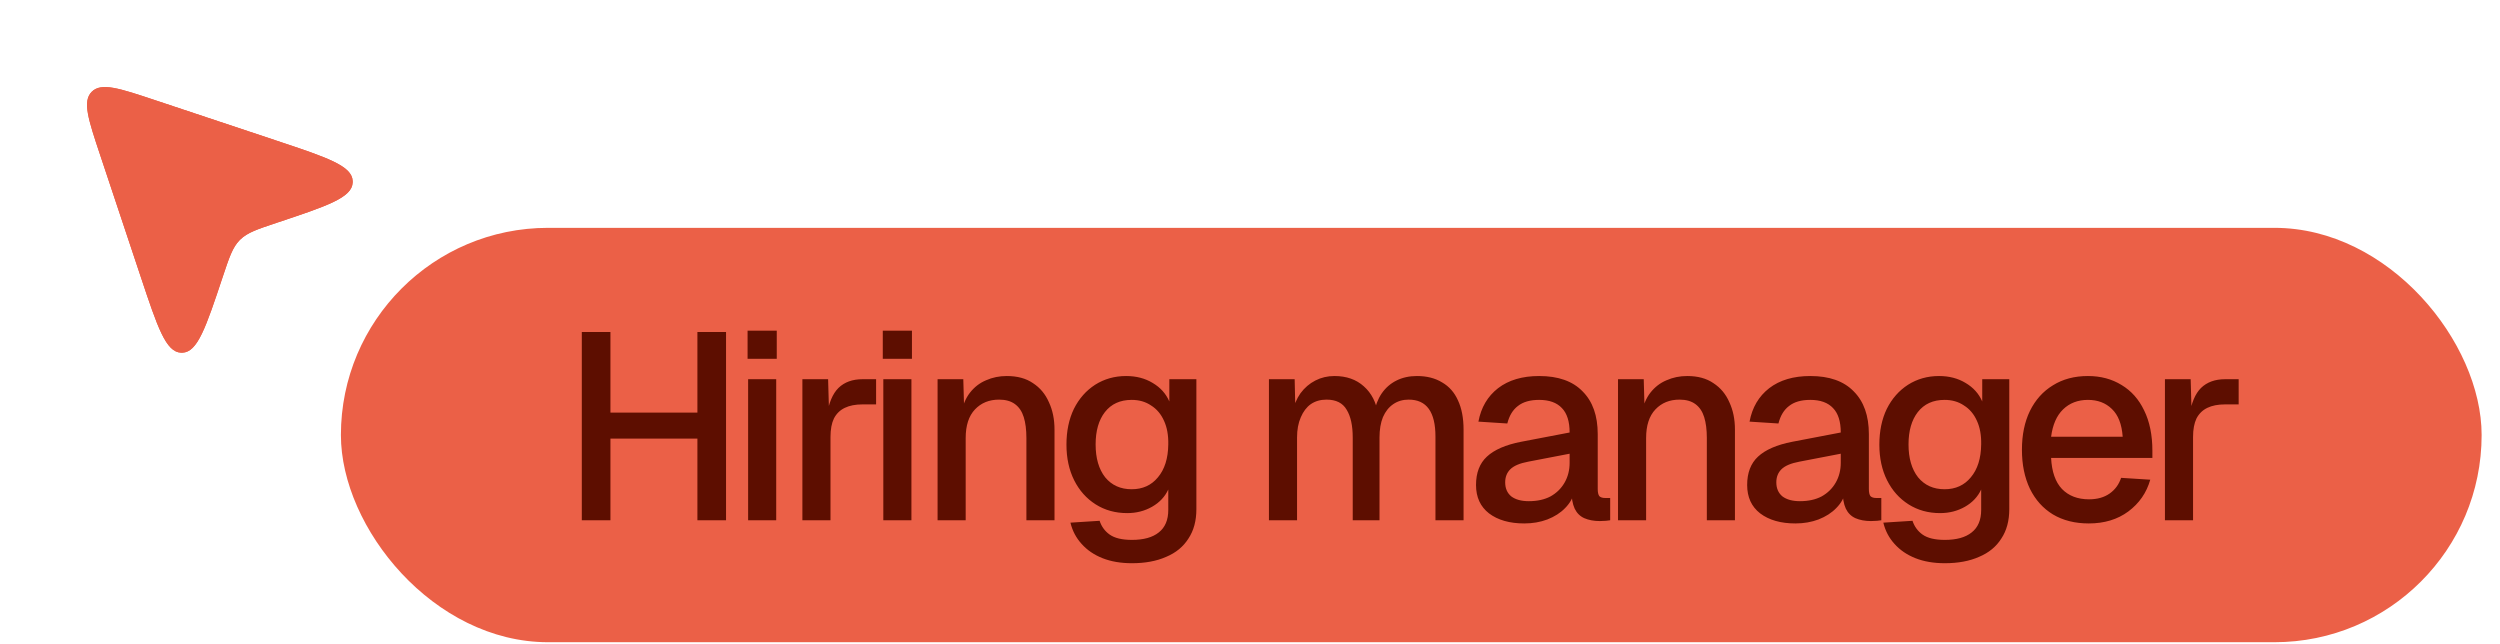 <svg width="132" height="34" viewBox="0 0 132 34" fill="none" xmlns="http://www.w3.org/2000/svg">
<path d="M5.295 8.208L7.437 14.634C8.318 17.276 8.758 18.597 9.562 18.621C9.585 18.621 9.607 18.621 9.63 18.621C10.434 18.597 10.874 17.276 11.755 14.634L11.755 14.634C12.104 13.587 12.278 13.064 12.649 12.685C12.661 12.673 12.673 12.661 12.685 12.649C13.064 12.278 13.587 12.104 14.634 11.755C17.276 10.874 18.597 10.434 18.621 9.63C18.621 9.607 18.621 9.585 18.621 9.562C18.597 8.758 17.276 8.317 14.634 7.437L8.208 5.295L8.208 5.295C6.301 4.659 5.348 4.341 4.845 4.845C4.342 5.348 4.659 6.301 5.295 8.208Z" fill="#EB6047"/>
<path d="M5.295 8.208L7.437 14.634C8.318 17.276 8.758 18.597 9.562 18.621C9.585 18.621 9.607 18.621 9.63 18.621C10.434 18.597 10.874 17.276 11.755 14.634L11.755 14.634C12.104 13.587 12.278 13.064 12.649 12.685C12.661 12.673 12.673 12.661 12.685 12.649C13.064 12.278 13.587 12.104 14.634 11.755C17.276 10.874 18.597 10.434 18.621 9.63C18.621 9.607 18.621 9.585 18.621 9.562C18.597 8.758 17.276 8.317 14.634 7.437L8.208 5.295L8.208 5.295C6.301 4.659 5.348 4.341 4.845 4.845C4.342 5.348 4.659 6.301 5.295 8.208Z" fill="#EB6047"/>
<rect x="18" y="12.03" width="113.03" height="21.879" rx="10.939" fill="#EB6047"/>
<path d="M30.719 27.47V17.53H32.231V22.318L31.503 21.786H37.551L36.823 22.318V17.53H38.335V27.47H36.823V22.626L37.551 23.158H31.503L32.231 22.626V27.47H30.719ZM39.501 27.47V20.022H40.984V27.47H39.501ZM39.472 18.944V17.46H41.013V18.944H39.472ZM42.366 27.47V20.022H43.724L43.78 21.996L43.654 21.954C43.756 21.282 43.962 20.792 44.27 20.484C44.587 20.176 45.012 20.022 45.544 20.022H46.258V21.352H45.544C45.17 21.352 44.858 21.412 44.606 21.534C44.354 21.655 44.162 21.842 44.032 22.094C43.91 22.346 43.85 22.672 43.85 23.074V27.47H42.366ZM46.639 27.47V20.022H48.123V27.47H46.639ZM46.611 18.944V17.46H48.151V18.944H46.611ZM49.504 27.47V20.022H50.862L50.918 22.01L50.736 21.912C50.82 21.426 50.979 21.034 51.212 20.736C51.445 20.437 51.73 20.218 52.066 20.078C52.402 19.928 52.766 19.854 53.158 19.854C53.718 19.854 54.18 19.98 54.544 20.232C54.917 20.474 55.197 20.81 55.384 21.24C55.58 21.66 55.678 22.14 55.678 22.682V27.47H54.194V23.13C54.194 22.691 54.147 22.322 54.054 22.024C53.961 21.725 53.807 21.496 53.592 21.338C53.377 21.179 53.097 21.1 52.752 21.1C52.229 21.1 51.805 21.272 51.478 21.618C51.151 21.963 50.988 22.467 50.988 23.13V27.47H49.504ZM59.767 29.738C59.179 29.738 58.661 29.649 58.213 29.472C57.765 29.294 57.397 29.042 57.107 28.716C56.818 28.398 56.622 28.025 56.519 27.596L58.059 27.498C58.162 27.806 58.339 28.048 58.591 28.226C58.853 28.412 59.245 28.506 59.767 28.506C60.383 28.506 60.855 28.375 61.181 28.114C61.517 27.852 61.685 27.456 61.685 26.924V25.846C61.508 26.228 61.223 26.532 60.831 26.756C60.439 26.98 60.001 27.092 59.515 27.092C58.89 27.092 58.335 26.938 57.849 26.63C57.364 26.322 56.986 25.897 56.715 25.356C56.445 24.814 56.309 24.189 56.309 23.48C56.309 22.761 56.44 22.131 56.701 21.59C56.972 21.048 57.345 20.624 57.821 20.316C58.307 20.008 58.853 19.854 59.459 19.854C59.991 19.854 60.458 19.975 60.859 20.218C61.27 20.46 61.564 20.787 61.741 21.198V20.022H63.169V26.882C63.169 27.498 63.029 28.016 62.749 28.436C62.479 28.865 62.087 29.187 61.573 29.402C61.069 29.626 60.467 29.738 59.767 29.738ZM59.753 25.832C60.332 25.832 60.794 25.622 61.139 25.202C61.494 24.782 61.676 24.203 61.685 23.466C61.695 22.98 61.62 22.565 61.461 22.22C61.303 21.865 61.074 21.594 60.775 21.408C60.486 21.212 60.145 21.114 59.753 21.114C59.147 21.114 58.675 21.328 58.339 21.758C58.013 22.178 57.849 22.747 57.849 23.466C57.849 24.194 58.017 24.772 58.353 25.202C58.699 25.622 59.165 25.832 59.753 25.832ZM67 27.47V20.022H68.358L68.4 21.87L68.232 21.814C68.316 21.403 68.46 21.053 68.666 20.764C68.88 20.474 69.142 20.25 69.45 20.092C69.758 19.933 70.094 19.854 70.458 19.854C71.092 19.854 71.61 20.036 72.012 20.4C72.413 20.754 72.665 21.244 72.768 21.87H72.53C72.614 21.431 72.754 21.067 72.95 20.778C73.155 20.479 73.416 20.25 73.734 20.092C74.051 19.933 74.41 19.854 74.812 19.854C75.334 19.854 75.778 19.966 76.142 20.19C76.515 20.404 76.795 20.722 76.982 21.142C77.178 21.562 77.276 22.075 77.276 22.682V27.47H75.792V23.046C75.792 22.402 75.675 21.916 75.442 21.59C75.208 21.263 74.854 21.1 74.378 21.1C74.07 21.1 73.799 21.179 73.566 21.338C73.332 21.496 73.15 21.725 73.02 22.024C72.898 22.322 72.838 22.682 72.838 23.102V27.47H71.424V23.102C71.424 22.467 71.316 21.977 71.102 21.632C70.896 21.277 70.542 21.1 70.038 21.1C69.72 21.1 69.445 21.179 69.212 21.338C68.988 21.496 68.81 21.73 68.68 22.038C68.549 22.336 68.484 22.691 68.484 23.102V27.47H67ZM80.482 27.638C79.707 27.638 79.087 27.46 78.62 27.106C78.163 26.751 77.934 26.252 77.934 25.608C77.934 24.964 78.125 24.464 78.508 24.11C78.9 23.746 79.502 23.484 80.314 23.326L82.876 22.836C82.876 22.257 82.741 21.828 82.47 21.548C82.199 21.258 81.798 21.114 81.266 21.114C80.79 21.114 80.417 21.221 80.146 21.436C79.875 21.641 79.689 21.949 79.586 22.36L78.06 22.262C78.2 21.515 78.545 20.927 79.096 20.498C79.656 20.068 80.379 19.854 81.266 19.854C82.274 19.854 83.039 20.124 83.562 20.666C84.094 21.198 84.36 21.949 84.36 22.92V25.818C84.36 25.995 84.388 26.121 84.444 26.196C84.509 26.261 84.612 26.294 84.752 26.294H85.018V27.47C84.971 27.479 84.897 27.488 84.794 27.498C84.691 27.507 84.584 27.512 84.472 27.512C84.155 27.512 83.879 27.46 83.646 27.358C83.422 27.255 83.254 27.087 83.142 26.854C83.03 26.611 82.974 26.289 82.974 25.888L83.128 25.958C83.053 26.284 82.89 26.574 82.638 26.826C82.395 27.078 82.083 27.278 81.7 27.428C81.327 27.568 80.921 27.638 80.482 27.638ZM80.72 26.462C81.168 26.462 81.551 26.378 81.868 26.21C82.185 26.032 82.433 25.79 82.61 25.482C82.787 25.174 82.876 24.824 82.876 24.432V23.956L80.692 24.376C80.244 24.46 79.927 24.595 79.74 24.782C79.563 24.959 79.474 25.188 79.474 25.468C79.474 25.785 79.581 26.032 79.796 26.21C80.02 26.378 80.328 26.462 80.72 26.462ZM85.431 27.47V20.022H86.789L86.845 22.01L86.663 21.912C86.747 21.426 86.906 21.034 87.139 20.736C87.372 20.437 87.657 20.218 87.993 20.078C88.329 19.928 88.693 19.854 89.085 19.854C89.645 19.854 90.107 19.98 90.471 20.232C90.844 20.474 91.124 20.81 91.311 21.24C91.507 21.66 91.605 22.14 91.605 22.682V27.47H90.121V23.13C90.121 22.691 90.074 22.322 89.981 22.024C89.888 21.725 89.734 21.496 89.519 21.338C89.304 21.179 89.024 21.1 88.679 21.1C88.156 21.1 87.732 21.272 87.405 21.618C87.078 21.963 86.915 22.467 86.915 23.13V27.47H85.431ZM94.798 27.638C94.023 27.638 93.403 27.46 92.936 27.106C92.479 26.751 92.25 26.252 92.25 25.608C92.25 24.964 92.441 24.464 92.824 24.11C93.216 23.746 93.818 23.484 94.63 23.326L97.192 22.836C97.192 22.257 97.057 21.828 96.786 21.548C96.515 21.258 96.114 21.114 95.582 21.114C95.106 21.114 94.733 21.221 94.462 21.436C94.191 21.641 94.005 21.949 93.902 22.36L92.376 22.262C92.516 21.515 92.861 20.927 93.412 20.498C93.972 20.068 94.695 19.854 95.582 19.854C96.59 19.854 97.355 20.124 97.878 20.666C98.41 21.198 98.676 21.949 98.676 22.92V25.818C98.676 25.995 98.704 26.121 98.76 26.196C98.825 26.261 98.928 26.294 99.068 26.294H99.334V27.47C99.287 27.479 99.213 27.488 99.11 27.498C99.007 27.507 98.9 27.512 98.788 27.512C98.471 27.512 98.195 27.46 97.962 27.358C97.738 27.255 97.57 27.087 97.458 26.854C97.346 26.611 97.29 26.289 97.29 25.888L97.444 25.958C97.369 26.284 97.206 26.574 96.954 26.826C96.711 27.078 96.399 27.278 96.016 27.428C95.643 27.568 95.237 27.638 94.798 27.638ZM95.036 26.462C95.484 26.462 95.867 26.378 96.184 26.21C96.501 26.032 96.749 25.79 96.926 25.482C97.103 25.174 97.192 24.824 97.192 24.432V23.956L95.008 24.376C94.56 24.46 94.243 24.595 94.056 24.782C93.879 24.959 93.79 25.188 93.79 25.468C93.79 25.785 93.897 26.032 94.112 26.21C94.336 26.378 94.644 26.462 95.036 26.462ZM102.688 29.738C102.1 29.738 101.582 29.649 101.134 29.472C100.686 29.294 100.318 29.042 100.028 28.716C99.739 28.398 99.543 28.025 99.44 27.596L100.98 27.498C101.083 27.806 101.26 28.048 101.512 28.226C101.774 28.412 102.166 28.506 102.688 28.506C103.304 28.506 103.776 28.375 104.102 28.114C104.438 27.852 104.606 27.456 104.606 26.924V25.846C104.429 26.228 104.144 26.532 103.752 26.756C103.36 26.98 102.922 27.092 102.436 27.092C101.811 27.092 101.256 26.938 100.77 26.63C100.285 26.322 99.907 25.897 99.636 25.356C99.366 24.814 99.23 24.189 99.23 23.48C99.23 22.761 99.361 22.131 99.622 21.59C99.893 21.048 100.266 20.624 100.742 20.316C101.228 20.008 101.774 19.854 102.38 19.854C102.912 19.854 103.379 19.975 103.78 20.218C104.191 20.46 104.485 20.787 104.662 21.198V20.022H106.09V26.882C106.09 27.498 105.95 28.016 105.67 28.436C105.4 28.865 105.008 29.187 104.494 29.402C103.99 29.626 103.388 29.738 102.688 29.738ZM102.674 25.832C103.253 25.832 103.715 25.622 104.06 25.202C104.415 24.782 104.597 24.203 104.606 23.466C104.616 22.98 104.541 22.565 104.382 22.22C104.224 21.865 103.995 21.594 103.696 21.408C103.407 21.212 103.066 21.114 102.674 21.114C102.068 21.114 101.596 21.328 101.26 21.758C100.934 22.178 100.77 22.747 100.77 23.466C100.77 24.194 100.938 24.772 101.274 25.202C101.62 25.622 102.086 25.832 102.674 25.832ZM110.286 27.638C109.558 27.638 108.928 27.479 108.396 27.162C107.873 26.844 107.467 26.392 107.178 25.804C106.898 25.216 106.758 24.53 106.758 23.746C106.758 22.962 106.898 22.28 107.178 21.702C107.467 21.114 107.873 20.661 108.396 20.344C108.918 20.017 109.534 19.854 110.244 19.854C110.916 19.854 111.508 20.012 112.022 20.33C112.535 20.638 112.932 21.086 113.212 21.674C113.501 22.262 113.646 22.971 113.646 23.802V24.18H108.298C108.335 24.908 108.526 25.454 108.872 25.818C109.226 26.182 109.702 26.364 110.3 26.364C110.738 26.364 111.102 26.261 111.392 26.056C111.681 25.85 111.882 25.575 111.994 25.23L113.534 25.328C113.338 26.018 112.95 26.578 112.372 27.008C111.802 27.428 111.107 27.638 110.286 27.638ZM108.298 23.06H112.078C112.031 22.397 111.84 21.907 111.504 21.59C111.177 21.272 110.757 21.114 110.244 21.114C109.712 21.114 109.273 21.282 108.928 21.618C108.592 21.944 108.382 22.425 108.298 23.06ZM114.309 27.47V20.022H115.667L115.723 21.996L115.597 21.954C115.7 21.282 115.905 20.792 116.213 20.484C116.531 20.176 116.955 20.022 117.487 20.022H118.201V21.352H117.487C117.114 21.352 116.801 21.412 116.549 21.534C116.297 21.655 116.106 21.842 115.975 22.094C115.854 22.346 115.793 22.672 115.793 23.074V27.47H114.309Z" fill="#5D0E00"/>
</svg>
